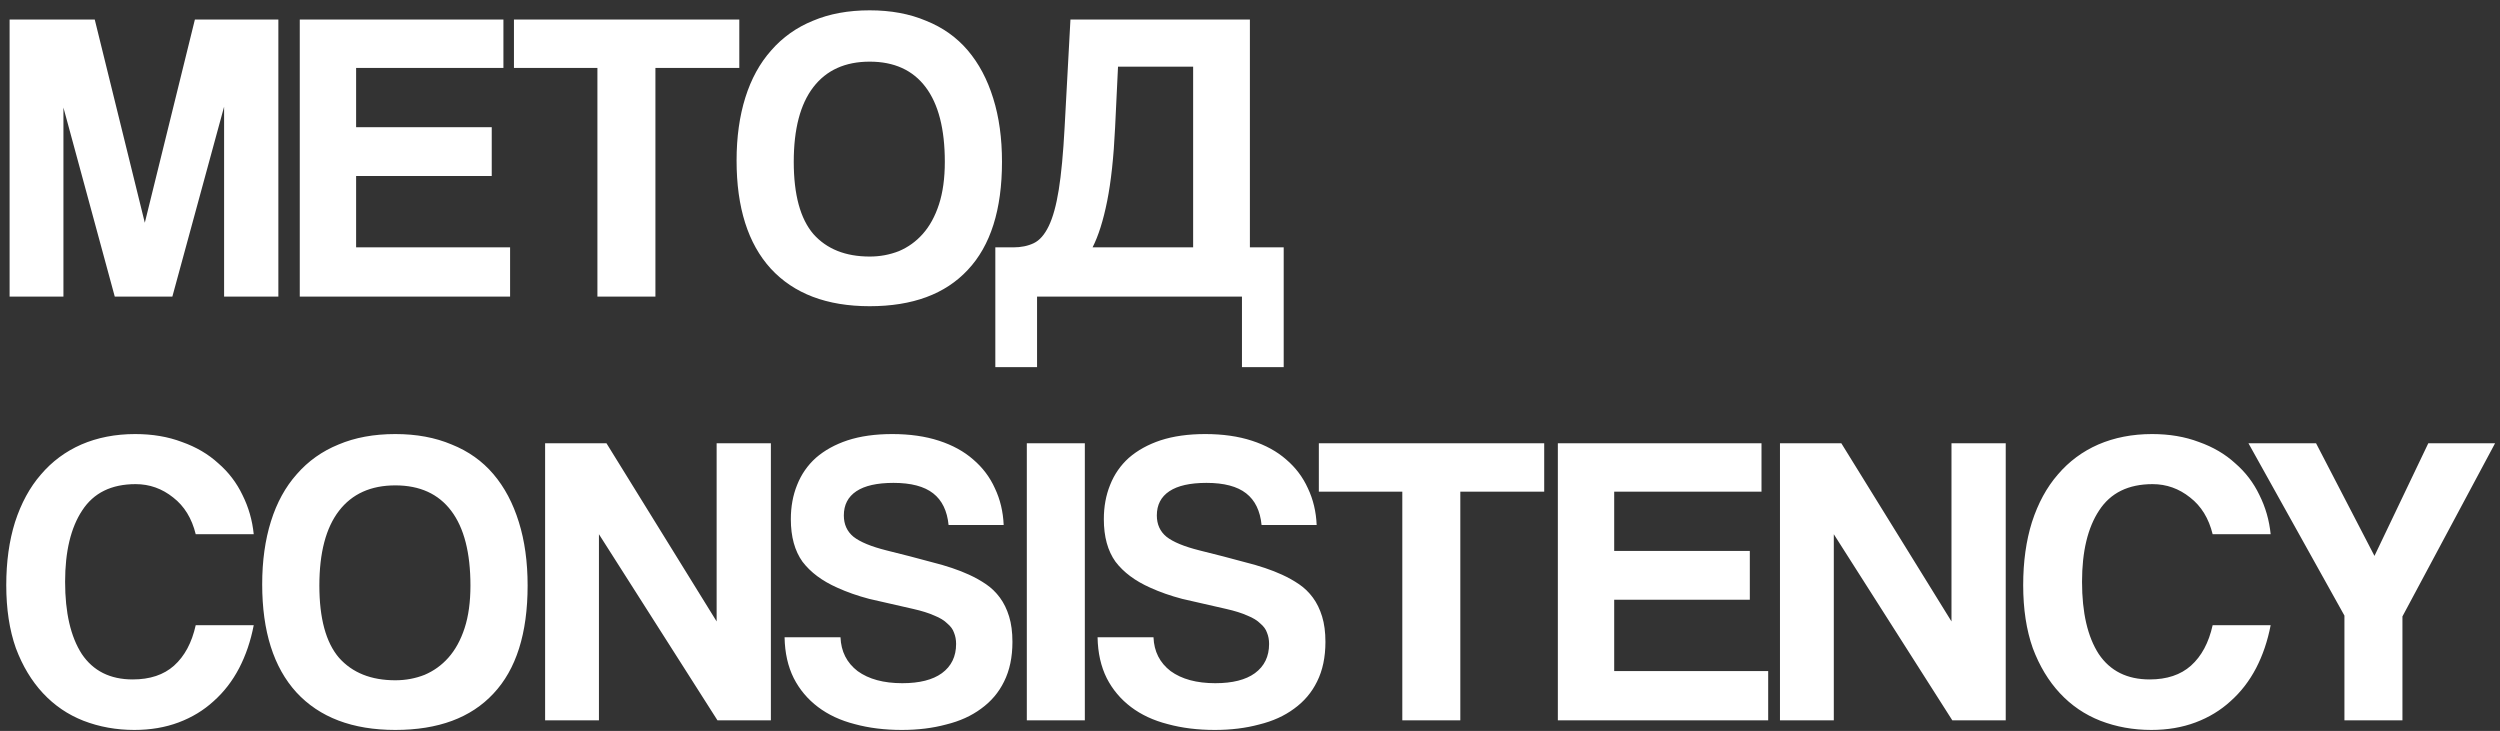<?xml version="1.0" encoding="UTF-8"?> <svg xmlns="http://www.w3.org/2000/svg" width="236" height="69" viewBox="0 0 236 69" fill="none"><rect x="0" y="0" width="236" height="69" fill="#333333" stroke="none"/><path d="M21.155 28V10.075L16.27 28H10.834L5.988 10.154V28H0.906V1.841H8.943L13.67 21.027L18.398 1.841H26.277V28H21.155ZM28.298 28V1.841H47.523V6.411H33.617V12.005H46.42V16.615H33.617V23.351H48.153V28H28.298ZM56.396 28V6.411H48.517V1.841H69.79V6.411H61.872V28H56.396ZM82.1 24.218C83.072 24.218 83.991 24.047 84.858 23.706C85.724 23.338 86.473 22.8 87.103 22.091C87.76 21.355 88.272 20.423 88.639 19.294C89.007 18.164 89.191 16.825 89.191 15.275C89.191 12.176 88.587 9.826 87.379 8.224C86.171 6.621 84.411 5.82 82.1 5.82C79.789 5.82 78.016 6.621 76.781 8.224C75.547 9.826 74.93 12.176 74.93 15.275C74.93 18.374 75.547 20.646 76.781 22.091C78.042 23.509 79.815 24.218 82.1 24.218ZM82.1 28.906C78.055 28.906 74.943 27.724 72.763 25.36C70.61 22.997 69.533 19.596 69.533 15.157C69.533 12.951 69.809 10.968 70.36 9.208C70.912 7.449 71.726 5.965 72.803 4.757C73.879 3.522 75.193 2.59 76.742 1.96C78.292 1.303 80.078 0.975 82.1 0.975C84.096 0.975 85.869 1.303 87.418 1.96C88.994 2.59 90.307 3.522 91.358 4.757C92.408 5.991 93.209 7.501 93.761 9.287C94.312 11.047 94.588 13.043 94.588 15.275C94.588 19.793 93.511 23.194 91.358 25.479C89.231 27.764 86.144 28.906 82.1 28.906ZM93.959 34.658V23.351H95.653C96.388 23.351 97.032 23.22 97.583 22.957C98.135 22.695 98.608 22.156 99.001 21.342C99.395 20.528 99.711 19.386 99.947 17.915C100.183 16.444 100.367 14.487 100.498 12.045L101.05 1.841H117.99V23.351H121.181V34.658H117.241V28H97.898V34.658H93.959ZM105.541 6.293L105.265 12.045C105.134 14.829 104.884 17.14 104.517 18.979C104.149 20.817 103.689 22.274 103.138 23.351H112.632V6.293H105.541ZM23.952 59.018C23.663 60.515 23.204 61.867 22.573 63.076C21.943 64.284 21.142 65.321 20.17 66.188C19.225 67.055 18.122 67.724 16.861 68.197C15.601 68.67 14.209 68.906 12.685 68.906C10.978 68.906 9.376 68.617 7.879 68.039C6.408 67.462 5.135 66.595 4.058 65.439C2.981 64.284 2.127 62.865 1.497 61.185C0.893 59.477 0.591 57.495 0.591 55.236C0.591 53.03 0.867 51.047 1.418 49.287C1.996 47.501 2.81 46.004 3.861 44.796C4.911 43.562 6.185 42.616 7.682 41.96C9.205 41.303 10.899 40.975 12.764 40.975C14.392 40.975 15.863 41.224 17.176 41.723C18.516 42.196 19.658 42.866 20.604 43.733C21.576 44.573 22.337 45.571 22.889 46.727C23.466 47.882 23.821 49.117 23.952 50.43H18.476C18.109 48.933 17.4 47.777 16.349 46.963C15.299 46.122 14.117 45.702 12.803 45.702C10.519 45.702 8.838 46.529 7.761 48.184C6.684 49.812 6.146 52.058 6.146 54.921C6.146 57.836 6.671 60.108 7.721 61.736C8.798 63.338 10.4 64.139 12.528 64.139C14.156 64.139 15.456 63.706 16.428 62.839C17.426 61.946 18.109 60.672 18.476 59.018H23.952ZM37.319 64.218C38.29 64.218 39.209 64.047 40.076 63.706C40.943 63.338 41.691 62.8 42.322 62.091C42.978 61.355 43.49 60.423 43.858 59.294C44.226 58.164 44.41 56.825 44.41 55.275C44.41 52.176 43.806 49.826 42.597 48.224C41.389 46.621 39.63 45.82 37.319 45.82C35.007 45.82 33.234 46.621 32 48.224C30.766 49.826 30.148 52.176 30.148 55.275C30.148 58.374 30.766 60.646 32 62.091C33.261 63.509 35.033 64.218 37.319 64.218ZM37.319 68.906C33.274 68.906 30.162 67.724 27.982 65.361C25.828 62.997 24.751 59.596 24.751 55.157C24.751 52.951 25.027 50.968 25.579 49.208C26.13 47.449 26.944 45.965 28.021 44.757C29.098 43.522 30.411 42.59 31.961 41.96C33.51 41.303 35.296 40.975 37.319 40.975C39.315 40.975 41.087 41.303 42.637 41.96C44.213 42.59 45.526 43.522 46.576 44.757C47.627 45.991 48.428 47.501 48.98 49.287C49.531 51.047 49.807 53.043 49.807 55.275C49.807 59.793 48.73 63.194 46.576 65.479C44.449 67.764 41.363 68.906 37.319 68.906ZM67.729 68L56.54 50.43V68H51.458V41.842H57.249L67.65 58.663V41.842H72.771V68H67.729ZM89.546 49.563C89.415 48.224 88.929 47.225 88.089 46.569C87.249 45.912 86.001 45.584 84.346 45.584C82.797 45.584 81.628 45.847 80.84 46.372C80.052 46.897 79.658 47.659 79.658 48.657C79.658 49.497 79.96 50.167 80.564 50.666C81.195 51.165 82.245 51.598 83.716 51.966C85.213 52.334 86.631 52.702 87.971 53.069C89.336 53.411 90.505 53.804 91.477 54.251C92.055 54.514 92.593 54.816 93.092 55.157C93.591 55.498 94.025 55.919 94.392 56.418C94.76 56.917 95.049 57.508 95.259 58.191C95.469 58.873 95.574 59.674 95.574 60.594C95.574 62.038 95.311 63.286 94.786 64.336C94.287 65.361 93.565 66.214 92.619 66.897C91.7 67.58 90.597 68.079 89.31 68.394C88.049 68.735 86.658 68.906 85.134 68.906C83.506 68.906 82.022 68.722 80.683 68.355C79.343 68.013 78.188 67.475 77.216 66.739C76.244 66.004 75.482 65.098 74.931 64.021C74.379 62.918 74.09 61.631 74.064 60.16H79.343C79.396 61.5 79.934 62.563 80.958 63.351C82.009 64.113 83.414 64.494 85.174 64.494C86.802 64.494 88.049 64.179 88.916 63.548C89.809 62.892 90.256 61.972 90.256 60.791C90.256 60.397 90.19 60.042 90.059 59.727C89.954 59.412 89.743 59.123 89.428 58.86C89.139 58.571 88.732 58.322 88.207 58.112C87.682 57.875 87.012 57.665 86.198 57.481C84.57 57.114 83.191 56.799 82.061 56.536C80.958 56.247 79.947 55.892 79.028 55.472C77.61 54.842 76.52 54.028 75.758 53.03C75.023 52.005 74.655 50.666 74.655 49.011C74.655 47.83 74.852 46.753 75.246 45.781C75.64 44.783 76.231 43.929 77.019 43.22C77.833 42.511 78.831 41.96 80.013 41.566C81.221 41.172 82.626 40.975 84.228 40.975C85.883 40.975 87.353 41.185 88.641 41.605C89.927 42.025 91.004 42.616 91.871 43.378C92.764 44.14 93.447 45.046 93.919 46.096C94.418 47.147 94.694 48.302 94.747 49.563H89.546ZM96.932 68V41.842H102.408V68H96.932ZM119.093 49.563C118.962 48.224 118.476 47.225 117.635 46.569C116.795 45.912 115.547 45.584 113.893 45.584C112.343 45.584 111.175 45.847 110.387 46.372C109.599 46.897 109.205 47.659 109.205 48.657C109.205 49.497 109.507 50.167 110.111 50.666C110.741 51.165 111.792 51.598 113.263 51.966C114.76 52.334 116.178 52.702 117.517 53.069C118.883 53.411 120.052 53.804 121.023 54.251C121.601 54.514 122.14 54.816 122.639 55.157C123.138 55.498 123.571 55.919 123.939 56.418C124.306 56.917 124.595 57.508 124.805 58.191C125.015 58.873 125.121 59.674 125.121 60.594C125.121 62.038 124.858 63.286 124.333 64.336C123.834 65.361 123.111 66.214 122.166 66.897C121.247 67.58 120.144 68.079 118.857 68.394C117.596 68.735 116.204 68.906 114.681 68.906C113.052 68.906 111.569 68.722 110.229 68.355C108.89 68.013 107.734 67.475 106.762 66.739C105.791 66.004 105.029 65.098 104.477 64.021C103.926 62.918 103.637 61.631 103.611 60.16H108.89C108.942 61.5 109.481 62.563 110.505 63.351C111.555 64.113 112.961 64.494 114.72 64.494C116.349 64.494 117.596 64.179 118.463 63.548C119.356 62.892 119.802 61.972 119.802 60.791C119.802 60.397 119.737 60.042 119.605 59.727C119.5 59.412 119.29 59.123 118.975 58.86C118.686 58.571 118.279 58.322 117.754 58.112C117.228 57.875 116.559 57.665 115.744 57.481C114.116 57.114 112.737 56.799 111.608 56.536C110.505 56.247 109.494 55.892 108.574 55.472C107.156 54.842 106.066 54.028 105.305 53.03C104.569 52.005 104.202 50.666 104.202 49.011C104.202 47.83 104.399 46.753 104.793 45.781C105.186 44.783 105.777 43.929 106.565 43.22C107.38 42.511 108.378 41.96 109.559 41.566C110.768 41.172 112.173 40.975 113.775 40.975C115.429 40.975 116.9 41.185 118.187 41.605C119.474 42.025 120.551 42.616 121.417 43.378C122.31 44.14 122.993 45.046 123.466 46.096C123.965 47.147 124.241 48.302 124.293 49.563H119.093ZM132.378 68V46.411H124.499V41.842H145.773V46.411H137.854V68H132.378ZM147.061 68V41.842H166.286V46.411H152.38V52.005H165.183V56.615H152.38V63.351H166.917V68H147.061ZM184.299 68L173.111 50.43V68H168.029V41.842H173.82L184.22 58.663V41.842H189.341V68H184.299ZM214.35 59.018C214.061 60.515 213.602 61.867 212.972 63.076C212.341 64.284 211.54 65.321 210.568 66.188C209.623 67.055 208.52 67.724 207.259 68.197C205.999 68.67 204.607 68.906 203.083 68.906C201.376 68.906 199.774 68.617 198.277 68.039C196.806 67.462 195.533 66.595 194.456 65.439C193.379 64.284 192.525 62.865 191.895 61.185C191.291 59.477 190.989 57.495 190.989 55.236C190.989 53.03 191.265 51.047 191.816 49.287C192.394 47.501 193.208 46.004 194.259 44.796C195.309 43.562 196.583 42.616 198.08 41.96C199.603 41.303 201.297 40.975 203.162 40.975C204.79 40.975 206.261 41.224 207.574 41.723C208.914 42.196 210.056 42.866 211.002 43.733C211.974 44.573 212.735 45.571 213.287 46.727C213.865 47.882 214.219 49.117 214.35 50.43H208.874C208.507 48.933 207.798 47.777 206.747 46.963C205.697 46.122 204.515 45.702 203.202 45.702C200.917 45.702 199.236 46.529 198.159 48.184C197.082 49.812 196.544 52.058 196.544 54.921C196.544 57.836 197.069 60.108 198.12 61.736C199.196 63.338 200.798 64.139 202.926 64.139C204.554 64.139 205.854 63.706 206.826 62.839C207.824 61.946 208.507 60.672 208.874 59.018H214.35ZM221.314 68V58.112L212.253 41.842H218.635L224.15 52.478L229.232 41.842H235.536L226.79 58.191V68H221.314Z" fill="white"></path></svg> 